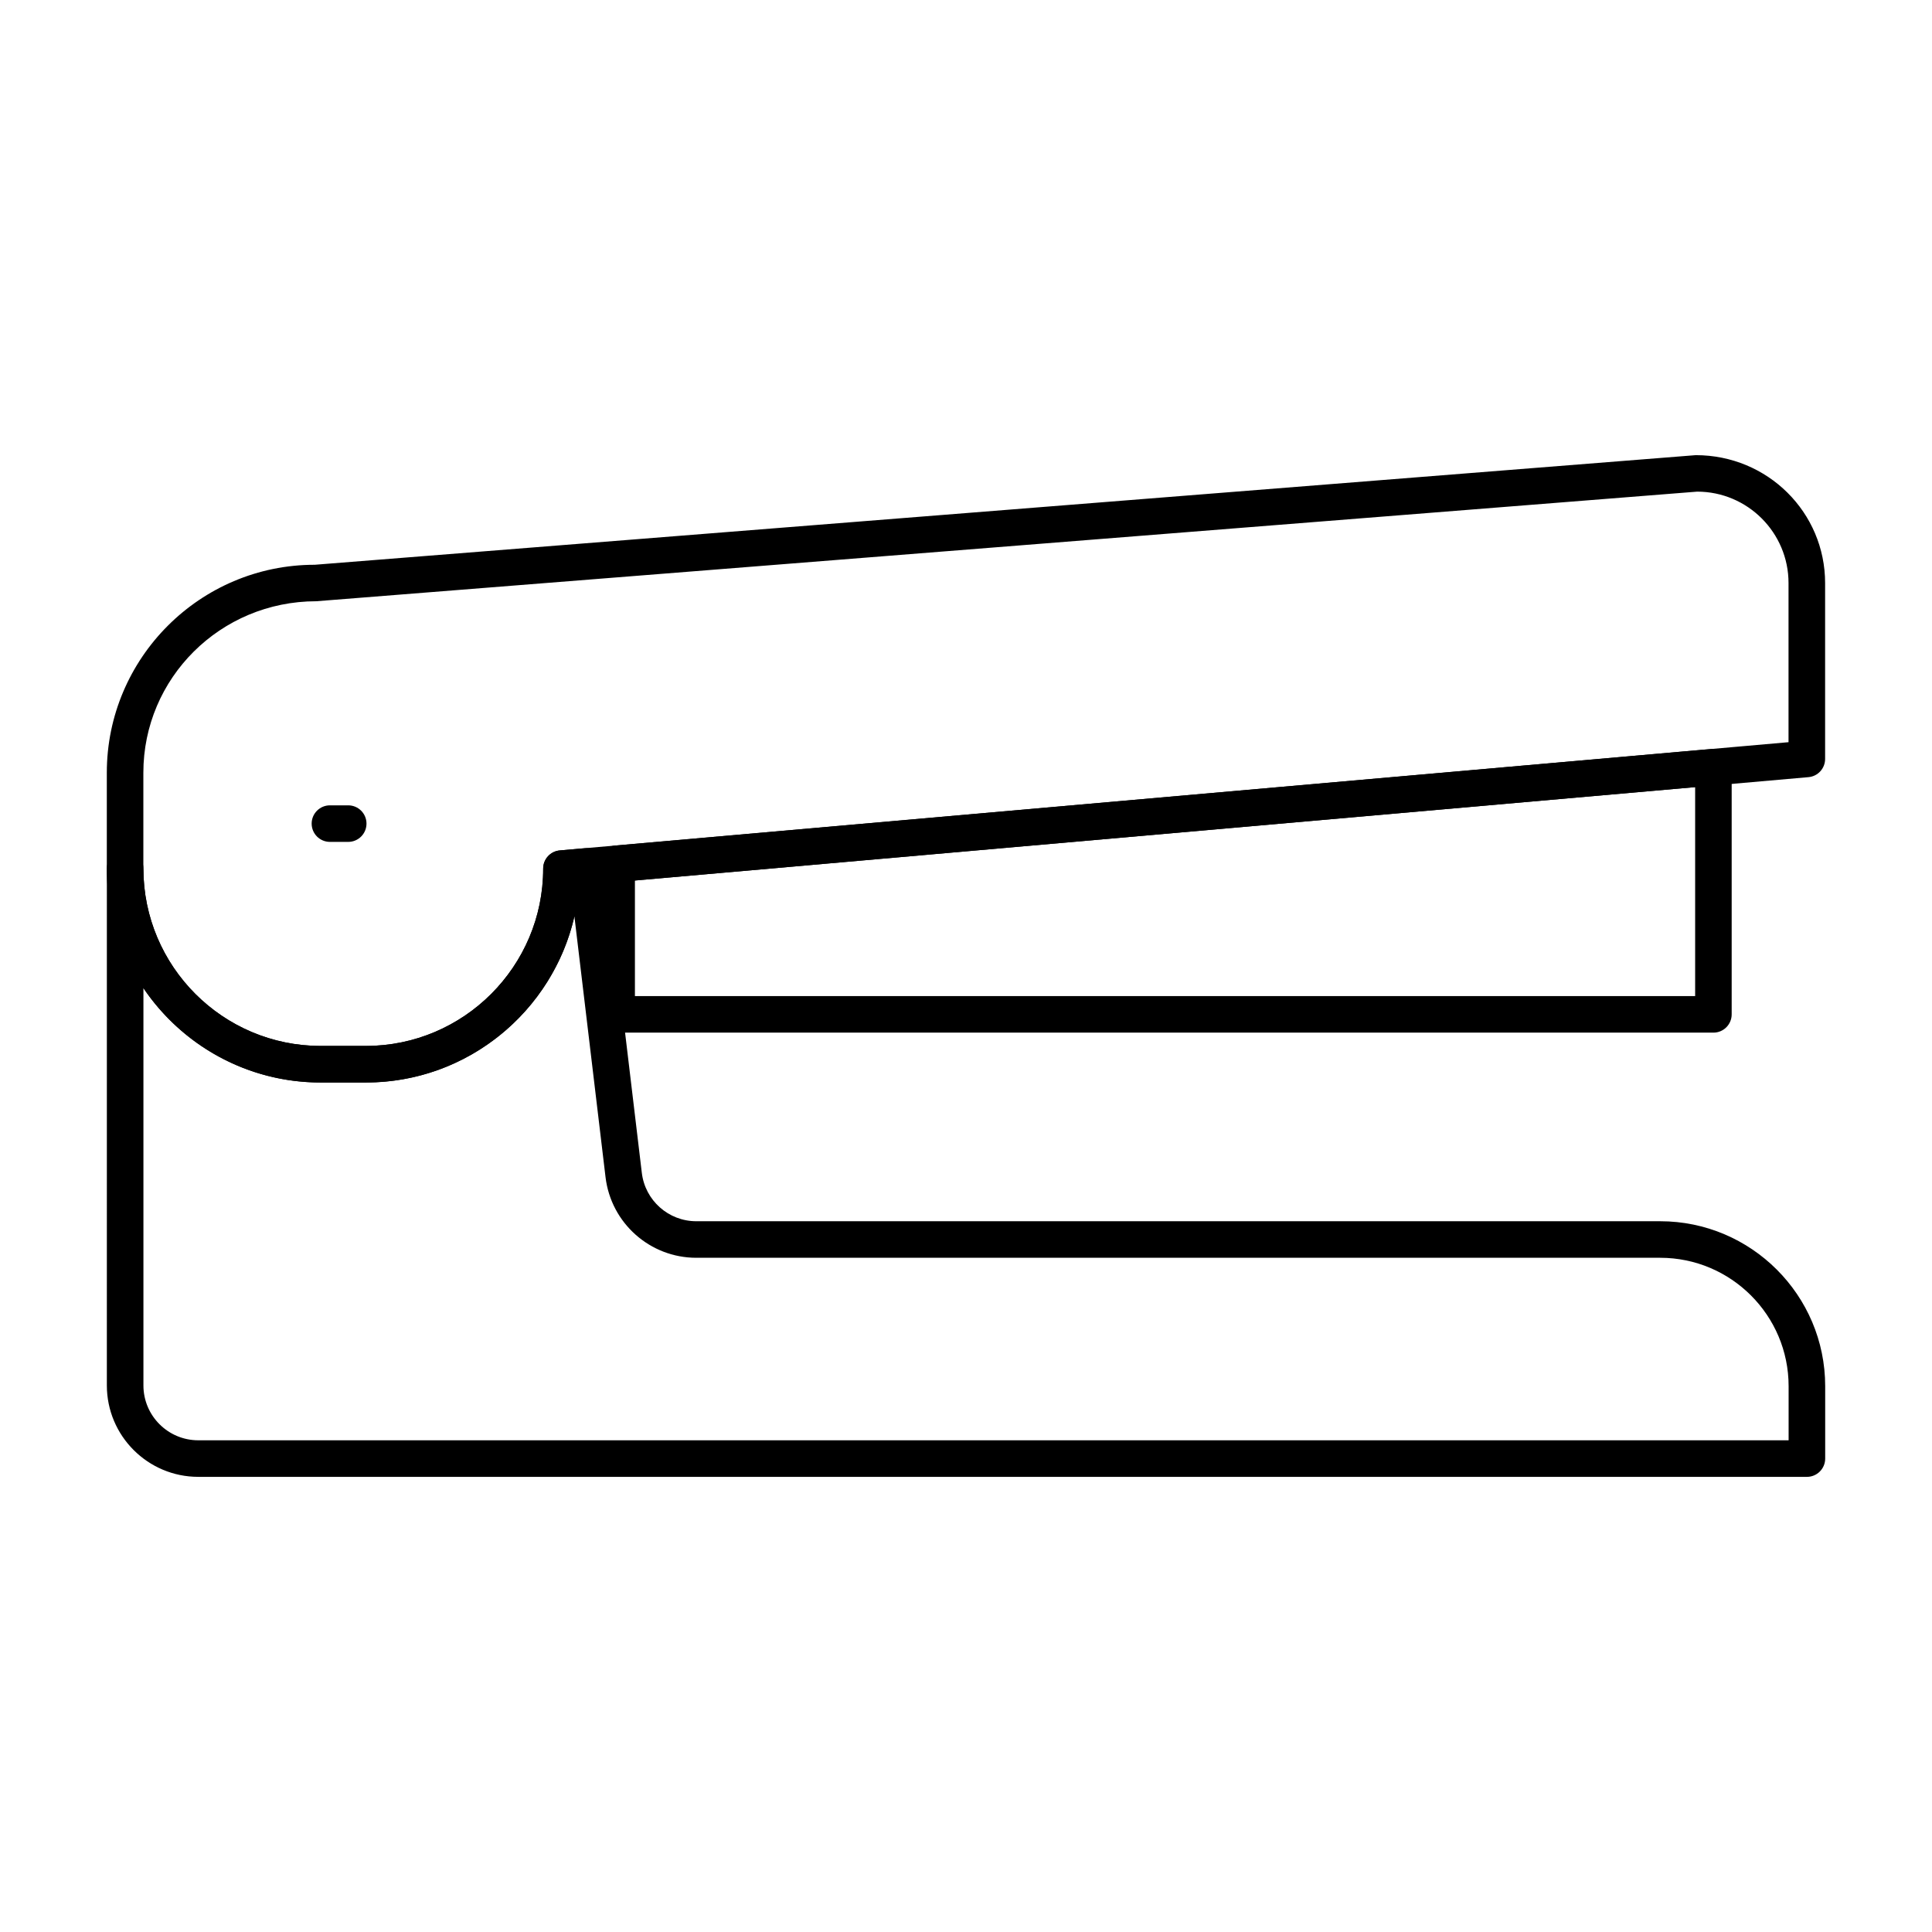 <?xml version="1.0" encoding="UTF-8"?>
<!-- Uploaded to: SVG Repo, www.svgrepo.com, Generator: SVG Repo Mixer Tools -->
<svg fill="#000000" width="800px" height="800px" version="1.1" viewBox="144 144 512 512" xmlns="http://www.w3.org/2000/svg">
 <g>
  <path d="m240.96 430.88h-11.977c-31.25 0-56.676-25.434-56.676-56.684v-25.414c0-30.391 24.723-55.113 55.113-55.113l365.96-29.047h0.027c19.07 0 34.266 15.203 34.266 33.891v46.617c0 2.508-1.914 4.609-4.418 4.824l-325.79 28.695c-2.277 29.184-26.75 52.23-56.504 52.23zm352.8-156.59-365.96 29.047c-25.434 0.016-45.809 20.398-45.809 45.441v25.414c0 25.914 21.074 46.996 46.984 46.996h11.973c25.91 0 46.992-21.082 46.992-46.996 0-2.508 1.914-4.609 4.418-4.824l325.62-28.68v-42.18c0-13.359-10.867-24.219-24.223-24.219zm29.066 70.836h0.094z"/>
  <path d="m622.84 535.38h-426.3c-13.355 0-24.223-10.863-24.223-24.223l0.004-136.96c0-2.676 2.168-4.844 4.844-4.844 2.676 0 4.844 2.168 4.844 4.844 0 25.906 21.074 46.984 46.984 46.984h11.973c25.91 0 46.992-21.082 46.992-46.984 0-2.508 1.914-4.609 4.414-4.824l6.707-0.598c2.629-0.18 4.93 1.656 5.242 4.25l9.77 81.797c0.871 7.312 7.078 12.82 14.43 12.82h255.45c24.109 0 43.723 19.613 43.723 43.711v19.188c0 2.676-2.168 4.844-4.848 4.844zm-440.83-129.53v105.31c0 8.016 6.519 14.531 14.531 14.531h421.46v-14.344c0-18.762-15.266-34.023-34.035-34.023h-255.44c-12.258 0-22.594-9.176-24.051-21.355l-8.25-69.098c-5.773 25.168-28.355 43.996-55.25 43.996h-11.977c-19.531 0-36.789-9.934-46.984-25.016z"/>
  <path d="m598.07 417.66h-290.66c-2.676 0-4.844-2.168-4.844-4.844v-39.91c0-2.508 1.914-4.609 4.418-4.824l290.66-25.602c1.34-0.074 2.691 0.34 3.699 1.25 1 0.918 1.57 2.215 1.57 3.578v65.512c0 2.672-2.164 4.84-4.844 4.84zm-285.81-9.691h280.97v-55.379l-280.97 24.75z"/>
  <path d="m236.28 367.11h-4.844c-2.676 0-4.844-2.168-4.844-4.844s2.168-4.844 4.844-4.844h4.844c2.676 0 4.844 2.168 4.844 4.844 0 2.68-2.168 4.844-4.844 4.844z"/>
 </g>
</svg>